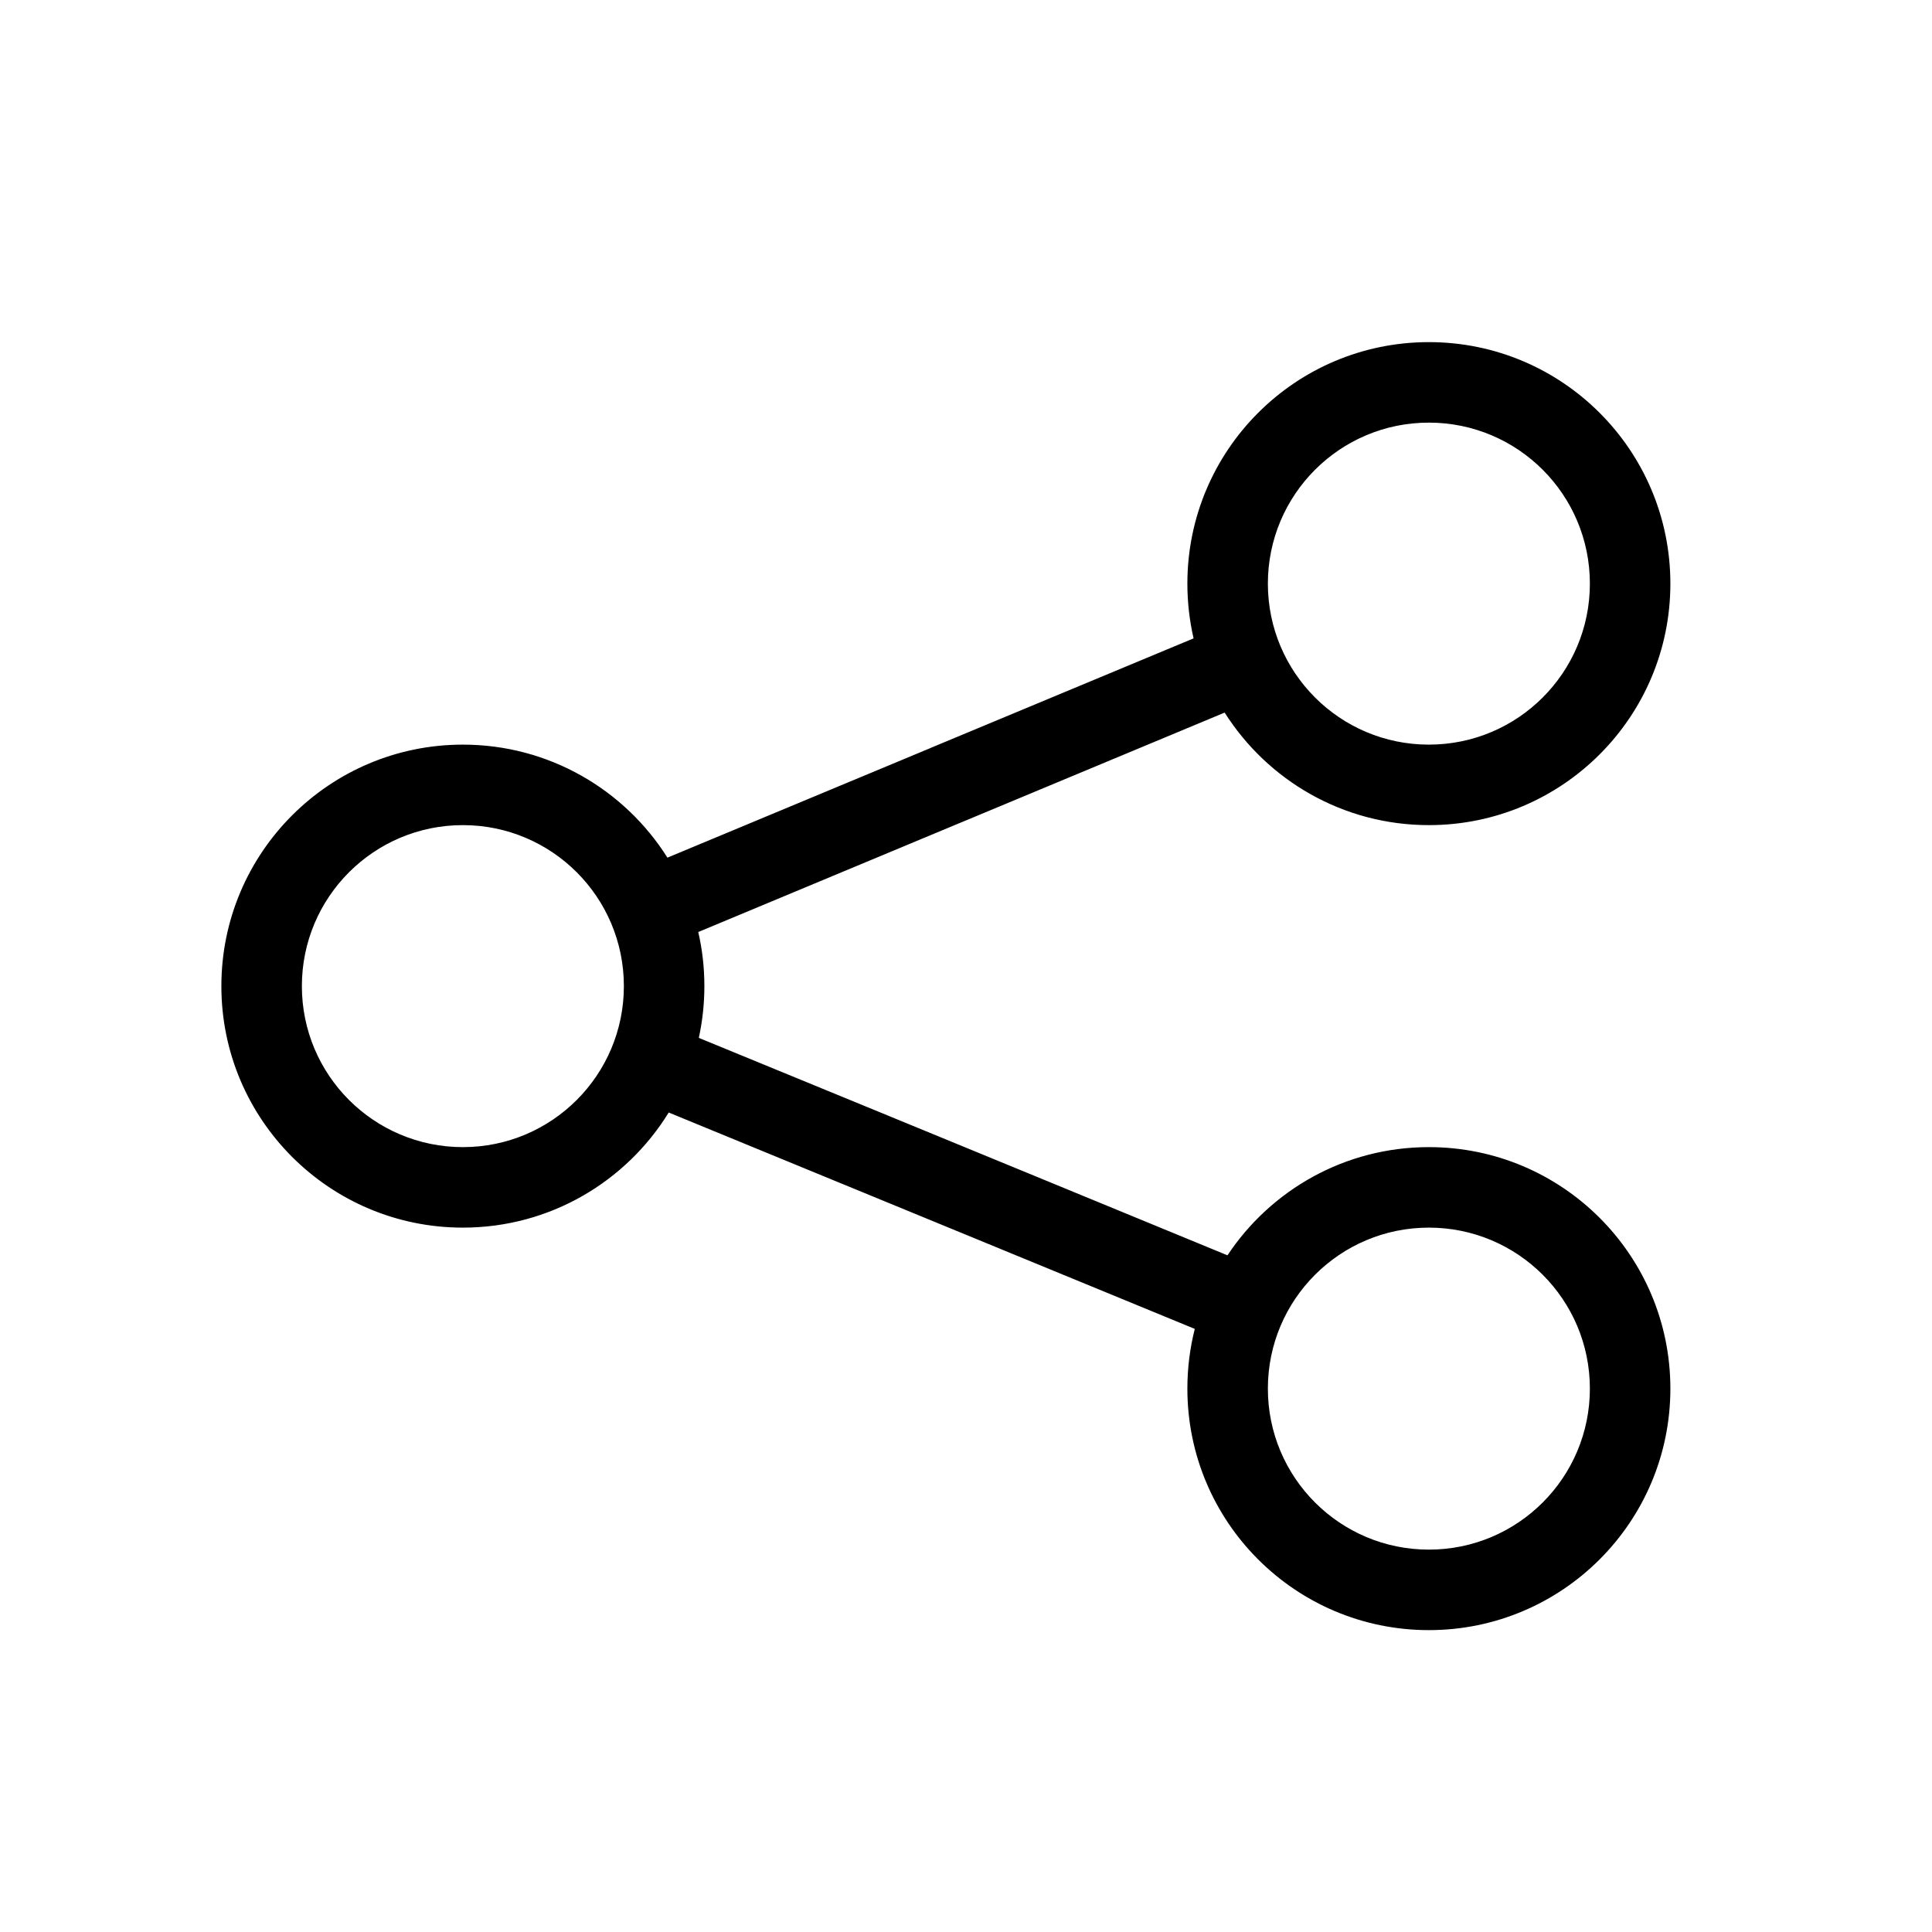 <svg width="24" height="24" viewBox="0 0 24 24" fill="none" xmlns="http://www.w3.org/2000/svg">
<path fill-rule="evenodd" clip-rule="evenodd" d="M17.75 5.25C16.645 5.25 15.75 6.145 15.75 7.25C15.75 8.355 16.645 9.25 17.75 9.25C18.855 9.25 19.75 8.355 19.75 7.25C19.75 6.145 18.855 5.25 17.75 5.25ZM14.75 7.25C14.75 5.593 16.093 4.25 17.75 4.25C19.407 4.25 20.75 5.593 20.75 7.25C20.75 8.907 19.407 10.25 17.75 10.25C16.682 10.25 15.745 9.692 15.213 8.852C14.124 9.307 13.035 9.761 11.946 10.214L11.942 10.216L11.94 10.217L11.94 10.217L11.938 10.217C10.85 10.671 9.762 11.124 8.674 11.578C8.724 11.794 8.75 12.019 8.75 12.25C8.75 12.47 8.726 12.685 8.681 12.893C10.069 13.462 11.457 14.034 12.844 14.604C13.646 14.934 14.448 15.264 15.248 15.594C15.786 14.784 16.705 14.25 17.75 14.25C19.407 14.25 20.75 15.593 20.75 17.25C20.75 18.907 19.407 20.25 17.75 20.25C16.093 20.25 14.75 18.907 14.75 17.25C14.75 16.994 14.782 16.745 14.842 16.508C14.05 16.182 13.258 15.856 12.465 15.53L12.463 15.529C11.078 14.959 9.693 14.389 8.307 13.82C7.779 14.678 6.831 15.25 5.75 15.25C4.093 15.25 2.75 13.907 2.75 12.25C2.75 10.593 4.093 9.25 5.75 9.25C6.82 9.25 7.76 9.811 8.291 10.654C9.379 10.2 10.467 9.747 11.555 9.294L11.555 9.293L11.556 9.293C12.647 8.839 13.737 8.385 14.827 7.93C14.777 7.711 14.75 7.484 14.75 7.25ZM5.75 10.25C4.645 10.25 3.75 11.145 3.75 12.25C3.75 13.355 4.645 14.25 5.75 14.25C6.855 14.25 7.75 13.355 7.75 12.25C7.75 11.145 6.855 10.25 5.75 10.25ZM15.75 17.25C15.75 16.145 16.645 15.25 17.75 15.25C18.855 15.25 19.75 16.145 19.75 17.25C19.75 18.355 18.855 19.25 17.75 19.25C16.645 19.25 15.75 18.355 15.75 17.25Z" fill="black"/>
</svg>
